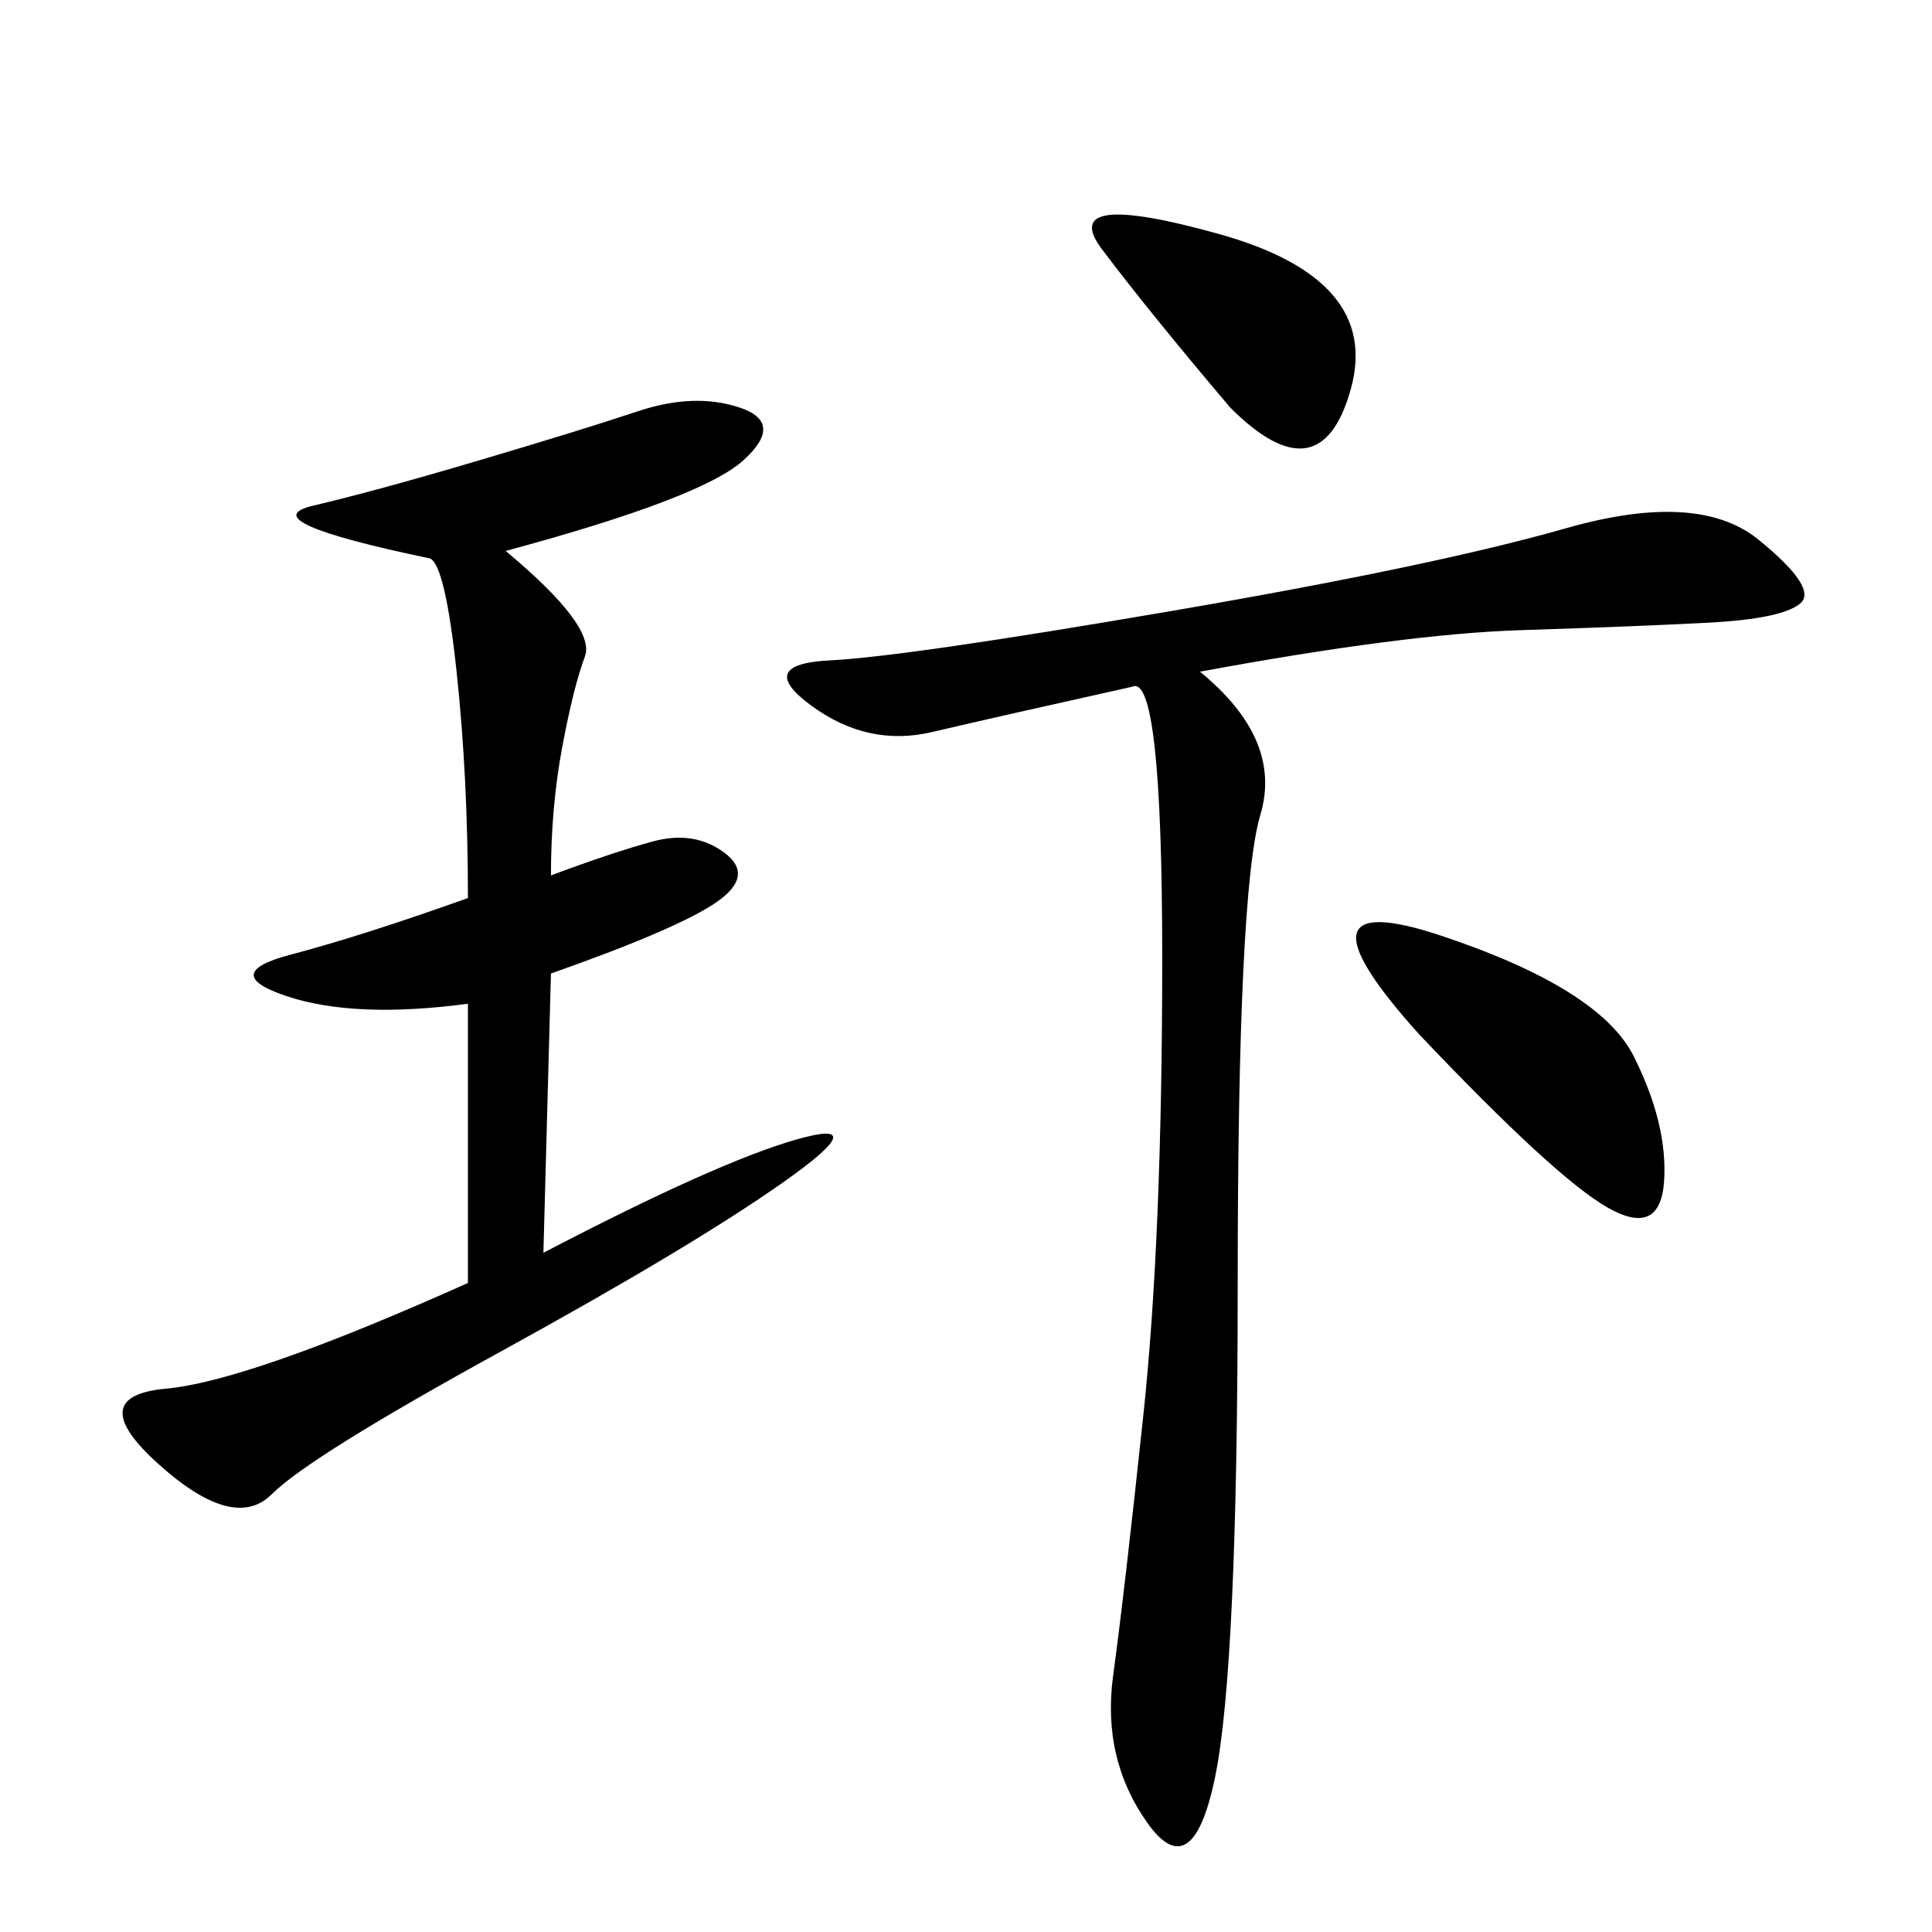 <svg xmlns="http://www.w3.org/2000/svg" xmlns:xlink="http://www.w3.org/1999/xlink" width="300" height="300"><path d="M78.52 85.55Q92.58 97.27 90.82 101.95Q89.06 106.64 87.30 116.02Q85.55 125.39 85.55 135.94L85.55 135.94Q94.92 132.42 101.37 130.66Q107.81 128.91 112.50 132.42Q117.19 135.94 111.33 140.04Q105.47 144.14 85.55 151.17L85.55 151.17L84.38 194.53Q111.33 180.47 123.63 176.95Q135.94 173.44 121.88 183.40Q107.81 193.36 77.93 209.77Q48.05 226.17 42.19 232.03Q36.33 237.89 24.61 227.34Q12.89 216.80 25.78 215.63Q38.67 214.45 72.66 199.22L72.66 199.22L72.66 155.86Q55.08 158.20 44.53 154.69Q33.98 151.17 45.12 148.24Q56.25 145.31 72.66 139.45L72.66 139.45Q72.66 120.70 70.90 104.30Q69.14 87.89 66.80 86.72L66.80 86.72Q38.67 80.86 48.63 78.52Q58.59 76.17 74.41 71.48Q90.23 66.80 99.02 63.87Q107.81 60.94 114.84 63.28Q121.88 65.63 115.43 71.48Q108.98 77.34 78.52 85.55L78.52 85.55ZM186.33 104.30Q199.22 114.84 195.70 126.56Q192.19 138.28 192.19 199.22L192.19 199.22Q192.19 258.98 188.67 275.98Q185.16 292.97 178.13 283.01Q171.09 273.05 172.85 260.16Q174.61 247.27 177.54 219.73Q180.47 192.19 180.47 148.83L180.47 148.83Q180.47 104.30 175.78 106.64L175.78 106.64Q154.69 111.33 144.73 113.67Q134.77 116.02 125.98 109.57Q117.19 103.13 128.91 102.54Q140.63 101.95 181.64 94.92Q222.66 87.89 243.16 82.03Q263.67 76.17 273.05 83.79Q282.42 91.41 279.49 93.75Q276.56 96.09 265.43 96.68Q254.30 97.27 236.13 97.85Q217.97 98.44 186.33 104.30L186.33 104.30ZM220.31 160.55Q199.22 137.11 223.83 145.31Q248.44 153.52 253.71 164.06Q258.98 174.61 258.40 183.40Q257.81 192.19 249.61 187.50Q241.41 182.81 220.31 160.55L220.31 160.55ZM191.02 63.28Q178.13 48.05 171.09 38.67Q164.06 29.30 189.26 36.33Q214.45 43.36 209.77 60.35Q205.08 77.34 191.02 63.28L191.02 63.28Z"/></svg>